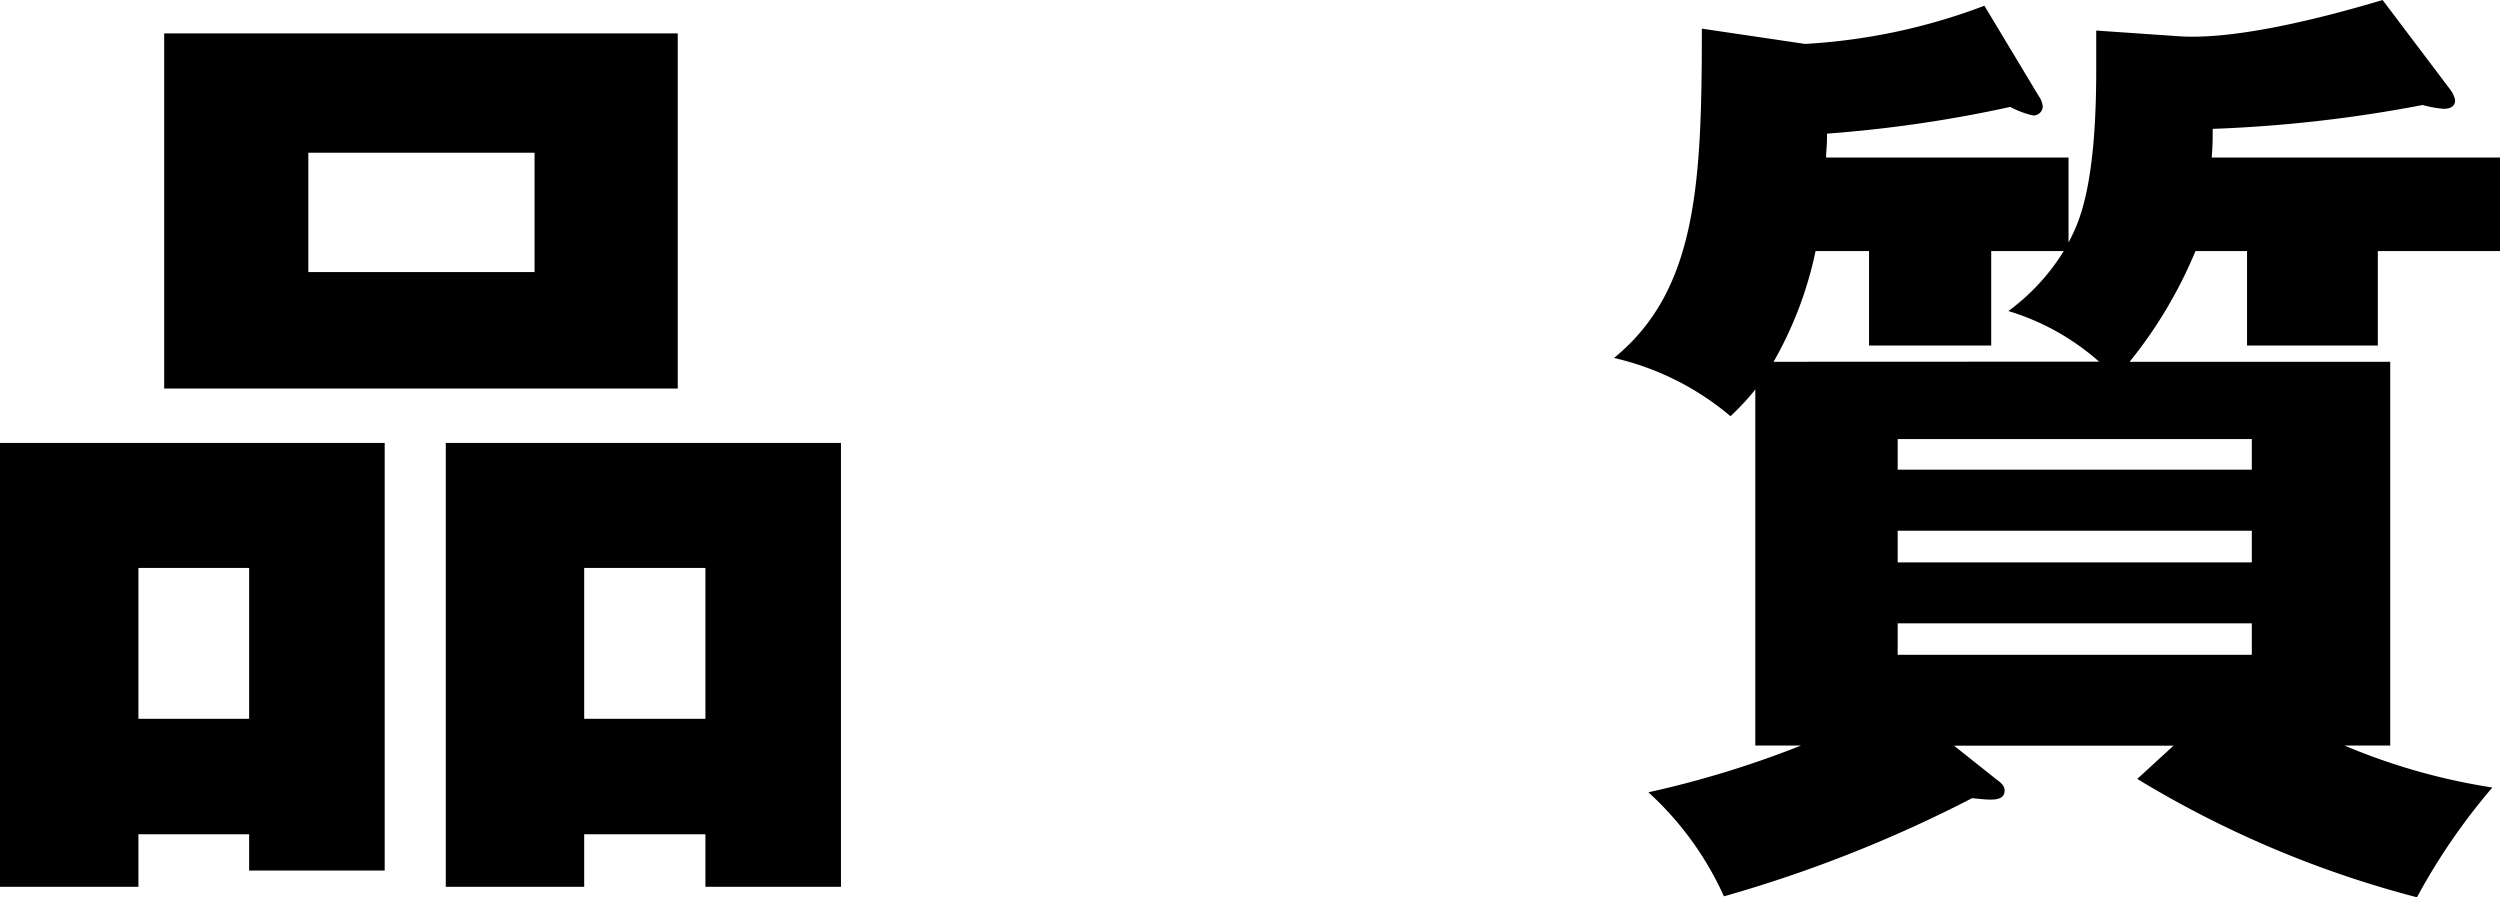 <svg xmlns="http://www.w3.org/2000/svg" width="91.665" height="32.9" viewBox="0 0 91.665 32.9">
  <path id="パス_1089" data-name="パス 1089" d="M11.305.77V2.1h4.97V-13.58H2.17V2.695H7.245V.77ZM7.245-3.465v-5.53h4.06v5.53ZM28.035.77V2.695h4.97V-13.58H18.515V2.695H23.59V.77ZM23.59-3.465v-5.53h4.445v5.53ZM8.19-28.595v13.02H27.02v-13.02ZM21.77-24.22v4.375H13.475V-24.22ZM79.03-28.7v1.47c0,4.375-.665,5.635-1.015,6.3v-3.115h-8.89c0-.245.035-.35.035-.875a47.831,47.831,0,0,0,6.72-.98,3.246,3.246,0,0,0,.84.315.345.345,0,0,0,.35-.315.734.734,0,0,0-.14-.385l-2-3.325a21.928,21.928,0,0,1-6.58,1.4l-3.78-.56c0,5.67-.175,9.59-3.22,12.075a10.114,10.114,0,0,1,4.27,2.135,8.907,8.907,0,0,0,.91-.98V-2.485h1.68a36.632,36.632,0,0,1-5.6,1.715A11.614,11.614,0,0,1,65.38,3.045a48.788,48.788,0,0,0,9.1-3.6c.665.07,1.19.14,1.19-.28,0-.14-.07-.245-.315-.42l-1.54-1.225h8.05L80.535-1.26A38.275,38.275,0,0,0,90.79,3.08,22.973,22.973,0,0,1,93.555-.945a22.9,22.9,0,0,1-5.425-1.54h1.68v-14.07H80.255a16.541,16.541,0,0,0,2.415-4.06h1.89v3.465h4.795v-3.465h4.48v-3.43H83.265c.035-.49.035-.595.035-1.05A50.406,50.406,0,0,0,91-25.97a4.036,4.036,0,0,0,.77.14c.21,0,.42-.07.42-.315a.945.945,0,0,0-.175-.385L89.53-29.82c-2.1.63-5.355,1.47-7.455,1.33ZM71.75-13.72H84.735v1.12H71.75ZM84.735-9.2H71.75V-10.36H84.735ZM67.2-16.555a13.906,13.906,0,0,0,1.54-4.06H70.7v3.465h4.48v-3.465h2.66a7.835,7.835,0,0,1-2.03,2.2,8.883,8.883,0,0,1,3.325,1.855ZM84.735-5.81H71.75V-6.965H84.735Z" transform="translate(-2.17 29.82)"/>
</svg>

